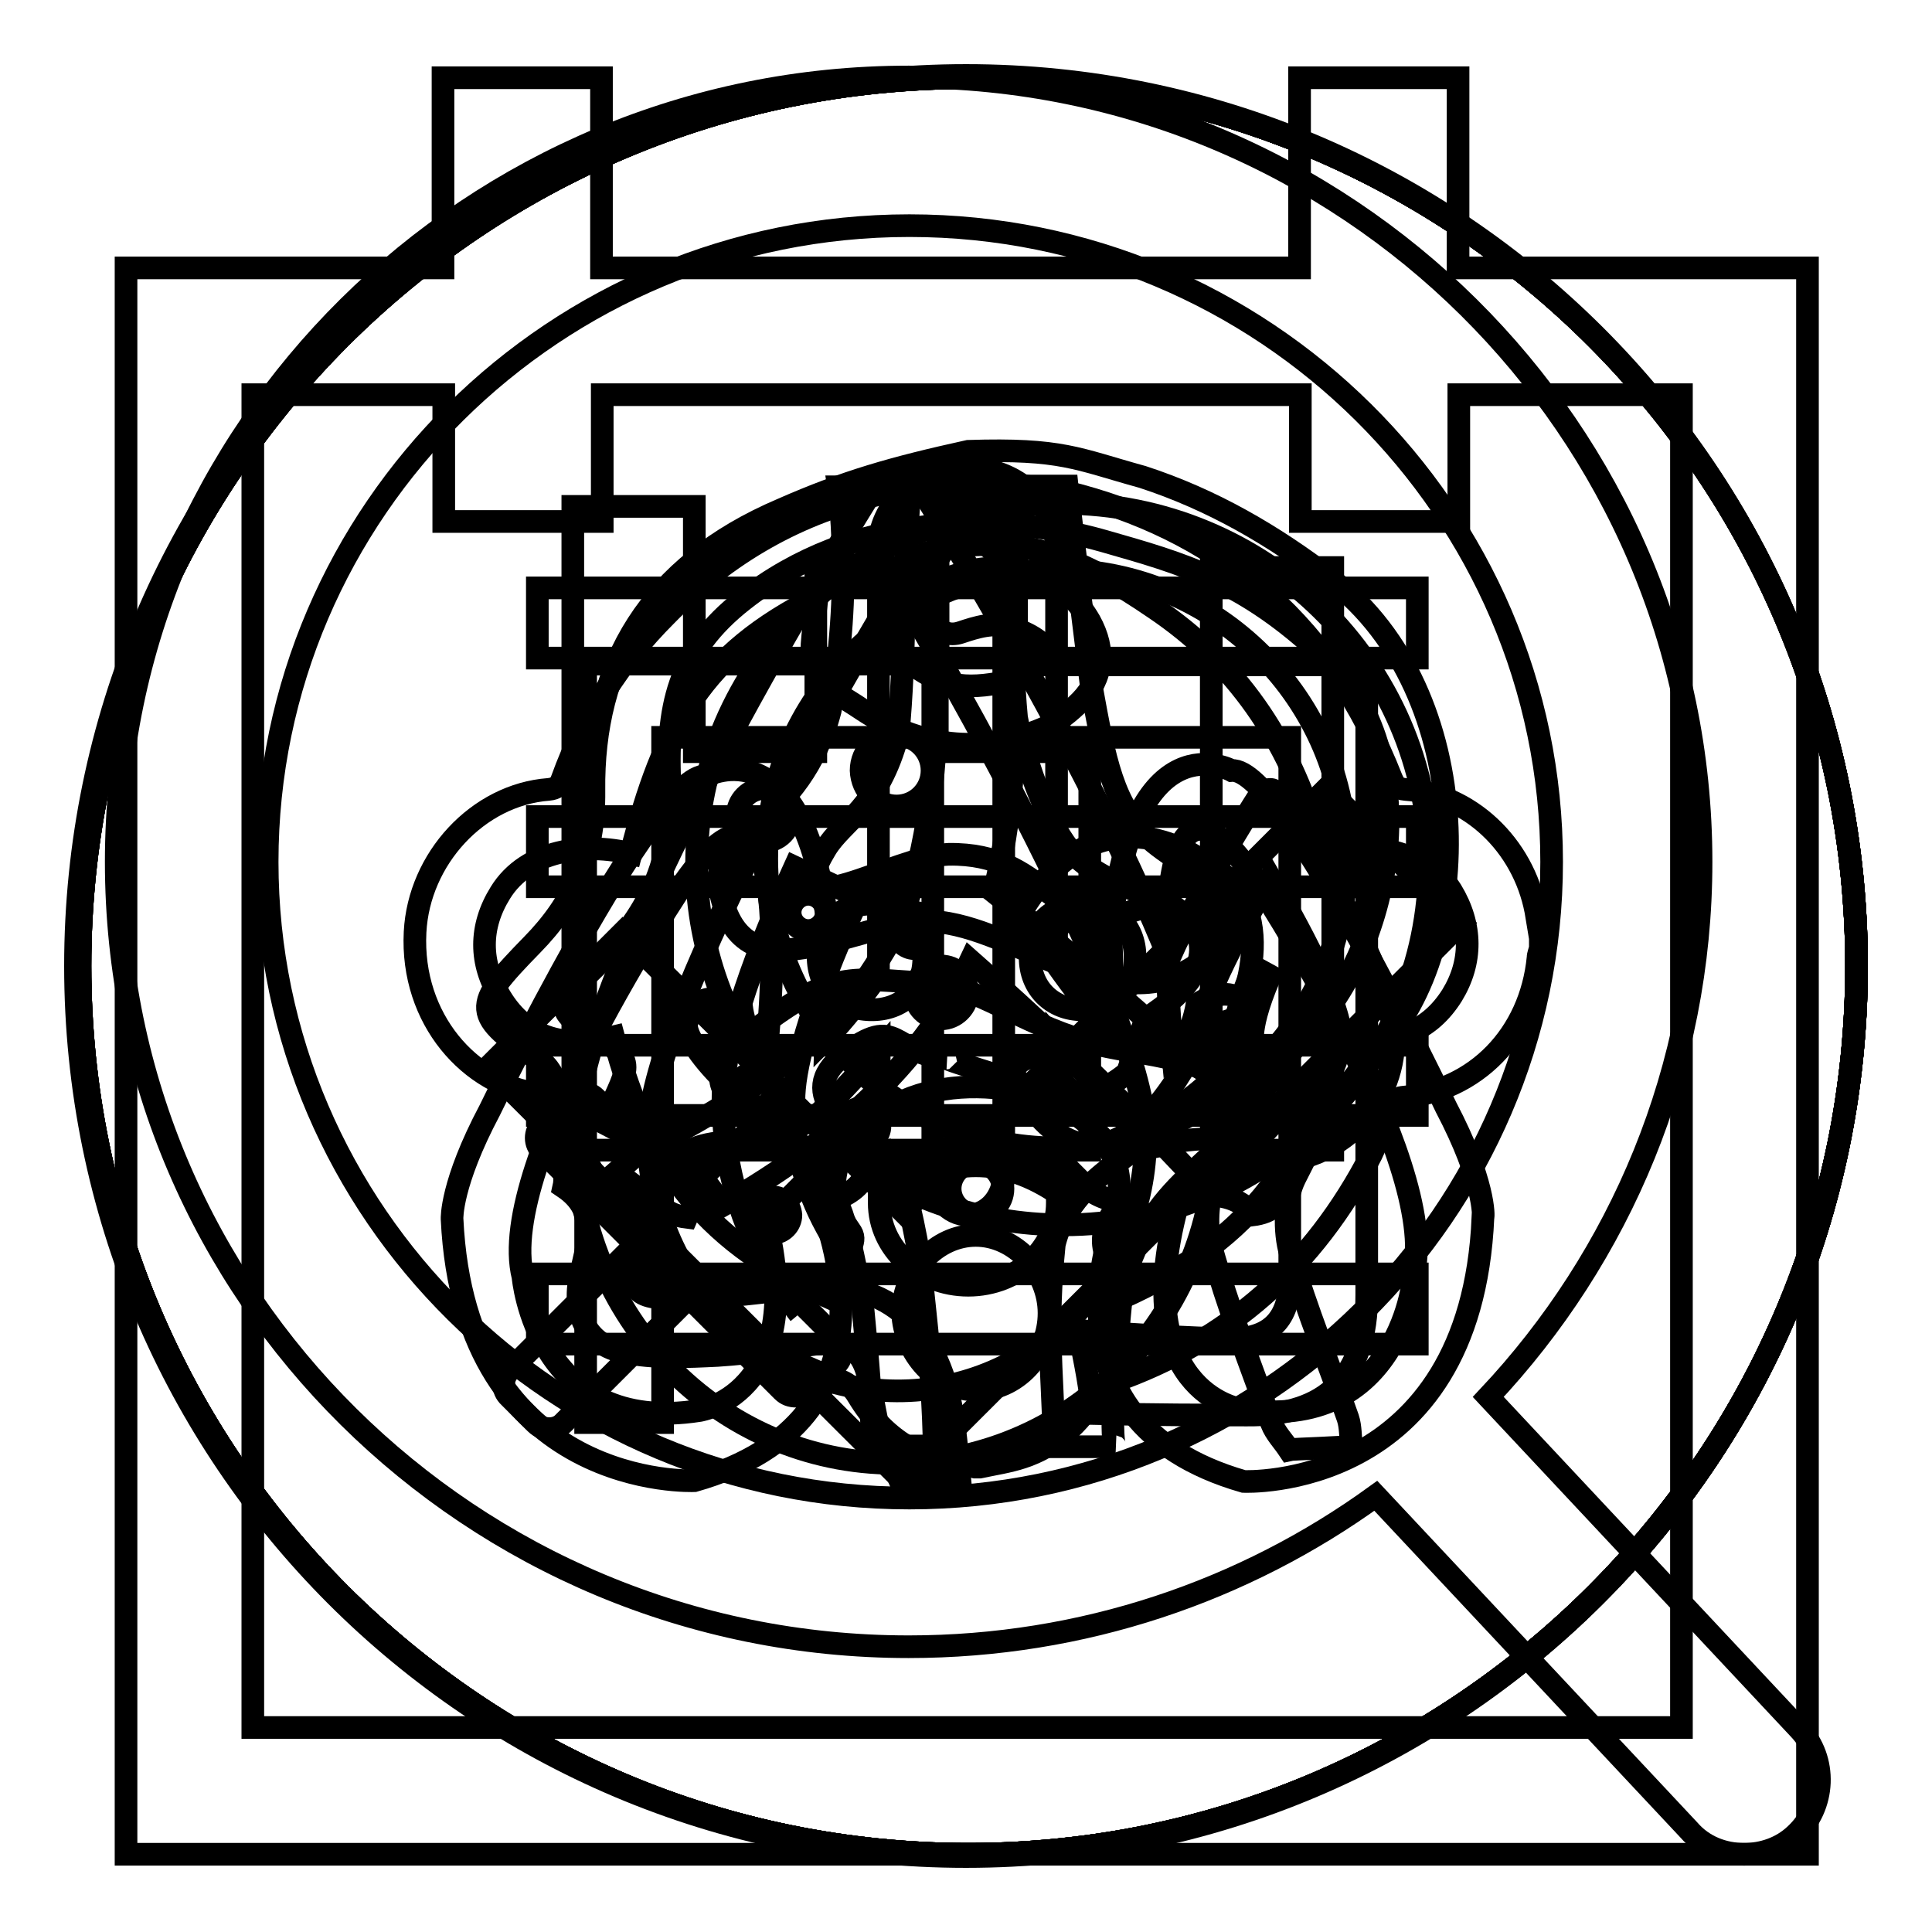 <?xml version="1.0" encoding="utf-8"?>
<!-- Svg Vector Icons : http://www.onlinewebfonts.com/icon -->
<!DOCTYPE svg PUBLIC "-//W3C//DTD SVG 1.1//EN" "http://www.w3.org/Graphics/SVG/1.1/DTD/svg11.dtd">
<svg version="1.1" xmlns="http://www.w3.org/2000/svg" xmlns:xlink="http://www.w3.org/1999/xlink" x="0px" y="0px" viewBox="0 0 256 256" enable-background="new 0 0 256 256" xml:space="preserve">
<g><g><path stroke-width="3" fill-opacity="0" stroke="#000000"  d="M128,246c-65.2,0-118-52.8-118-118C10,62.9,62.8,10,128,10c65.2,0,118,52.8,118,118C246,193.1,193.1,246,128,246z M140.8,66.7c-26.8,0-48.5,21.4-48.5,47.8c0,11.9,4.5,22.8,11.8,31.2c-0.5,0.1-0.9,0.3-1.3,0.6l-11.5,11.5l-12.4-12.3c-0.5-0.5-1.1-0.7-1.8-0.7c-0.6,0-1.3,0.2-1.8,0.7l-3.5,3.5c-1,1-1,2.6,0,3.5l12.4,12.4l-16.7,16.7c-1,1-1,2.6,0,3.5l3.5,3.5c0.5,0.5,1.1,0.7,1.8,0.7c0.6,0,1.3-0.2,1.8-0.7l16.7-16.7l12.4,12.4c0.5,0.5,1.1,0.7,1.8,0.7c0.6,0,1.3-0.2,1.8-0.7l3.5-3.5c1-1,1-2.6,0-3.5l-12.4-12.4l11.5-11.5c0.4-0.4,0.7-1,0.7-1.6c8.3,6.6,18.9,10.5,30.3,10.5c26.8,0,48.5-21.4,48.5-47.8C189.3,88.1,167.6,66.7,140.8,66.7z M140,152.1c-21.1,0-38.4-17.2-38.4-38.3c0-21.1,17.2-38.3,38.4-38.3c21.1,0,38.4,17.2,38.4,38.3C178.4,134.9,161.2,152.1,140,152.1z"/><path stroke-width="3" fill-opacity="0" stroke="#000000"  d="M128.3,245.7c-65,0-117.7-52.7-117.7-117.7c0-65,52.7-117.7,117.7-117.7C193.3,10.3,246,63,246,128C246,193,193.3,245.7,128.3,245.7z M181.1,88.1h-46.4V66.3h-10.4v21.7H77.6v100.5h10.2V97.7H124c-0.7,12.6-3,22.2-7.1,28.7c-5.1,8.9-14.4,16.9-28.2,24.2c1.2,1.2,3.5,4.2,7.1,9.1c16.1-9.2,27-20,32.8-32.4c12,10.6,22.5,20.9,31.5,30.7l7.7-8.2c-9.2-9.1-21.2-19.7-36.1-31.6c1.5-6,2.4-12.8,2.8-20.5h36.4v71.7c0,5.5-2.7,8.1-8,8c-5.3-0.1-12-0.5-20-1.1c1,4.5,1.6,8.1,1.9,11c8.1,0.2,14.9,0.2,20.5,0.2c10.5,0.1,15.8-5.2,15.8-15.9V88.1z"/><path stroke-width="3" fill-opacity="0" stroke="#000000"  d="M128.5,10.3c65,0.1,117.6,53,117.5,118c-0.1,65-53,117.6-118,117.5c-65-0.1-117.6-53-117.5-118C10.7,62.7,63.5,10.1,128.5,10.3z"/><path stroke-width="3" fill-opacity="0" stroke="#000000"  d="M168.2,154c-2.6,0-5-0.6-7.2-1.7c-0.9,23.1-19.6,41.6-42.4,41.6c-23.4,0-42.3-19.5-42.3-43.4c0-22,34.7-78.1,38.6-84.4c0,0,2-2.4,4-2.3c2,0,4,2.4,4,2.4c2.9,4.6,21.9,35.7,32,60.8c4.1-9.2,10.8-19.8,11.9-21.5c0,0,0.8-0.9,1.5-0.9c0.8,0,1.5,0.9,1.5,0.9c1.5,2.4,14.9,23.7,14.9,32.1C184.7,146.6,177.3,154,168.2,154z M119,77.8C107,97.7,85.9,136,85.9,150.5c0,18.6,14.7,33.7,32.9,33.8s33-15.1,33-33.6C151.8,136.1,130.8,97.8,119,77.8z M168.3,116.3c-3.4,5.7-9.5,16.8-9.5,20.9c0,0.3,0.1,0.6,0.1,0.9c0.3,1.1,0.6,2.2,0.9,3.3c1.5,3.2,4.7,5.4,8.4,5.5c5.2,0,9.4-4.3,9.4-9.7C177.7,133.1,171.7,122.1,168.3,116.3z M109.5,162.6c0.8,1.5,1.8,2.9,2.8,4.2l0.9,1.9l-4.6,1.2l-3.6,3c-1.3-1.7-2.6-3.5-3.6-5.4c-3.7-6.6-5.6-14.1-5.6-21.7c0-6.8,3.1-16.9,9.5-30.9l8.5,4c-7.1,15.6-8.6,23.2-8.6,26.9C105.1,151.6,106.7,157.5,109.5,162.6z"/><path stroke-width="3" fill-opacity="0" stroke="#000000"  d="M166,144.6c-0.3-0.5-0.7-1-0.9-1.5c-1-1.9-1.5-4-1.5-6.2c0-1.9,0.8-4.8,2.5-8.8l2.2,1.2c-1.9,4.4-2.2,6.6-2.3,7.6c0,1.7,0.4,3.3,1.1,4.8c0.2,0.4,0.5,0.8,0.7,1.2l0.2,0.5l-1.2,0.3L166,144.6L166,144.6z"/><path stroke-width="3" fill-opacity="0" stroke="#000000"  d="M128.3,10.3C193.3,10.3,246,63,246,128c0,65-52.7,117.7-117.7,117.7c-65,0-117.7-52.7-117.7-117.7C10.6,63,63.3,10.3,128.3,10.3z"/><path stroke-width="3" fill-opacity="0" stroke="#000000"  d="M203.8,126.9c-1,10.2-8.3,17.7-18,18.5c-0.5,0-1.1,0.6-1.3,1.1c-1,2.1-1.8,4.4-2.8,6.5c-7.6,14.8-19.1,24.8-34.2,30.1c-0.8,0.3-1.6,0.9-2,1.6c-2.5,4-5.7,7-10,8.4c-1.8,0.6-3.8,0.9-5.7,1.3c-0.2,0-0.4,0-0.6,0c-0.4-0.1-0.9-0.2-1.3-0.3c-6.1-0.6-10.9-3.6-14.2-9.1c-0.7-1.2-1.5-1.8-2.7-2.2c-16.4-6-28.4-17.1-35.6-34c-0.9-2.1-1.5-3.6-4.2-3.9c-8.8-1.1-16.8-9.8-16.2-21.4c0.5-9.7,8.3-18.2,17.7-18.9c1-0.1,1.5-0.5,1.8-1.4c3-8.3,7.6-15.5,13.7-21.6c8.1-8.3,17.7-13.8,28.8-16.2c3.2-0.7,6.4-1,9.6-1.6c1.9,0,3.8,0,5.7,0c0.5,0.1,1.1,0.2,1.6,0.3c3,0.5,6.1,0.7,9,1.5c19.6,5.3,33.7,17.7,41.5,37.6c0.4,0.9,0.7,1.3,1.8,1.4c8.5,0.6,15.6,7.3,17.3,16.1c0.2,1.2,0.4,2.4,0.6,3.6c0,0.4,0,0.8,0,1.3C204,126.1,203.8,126.5,203.8,126.9z M129.4,184.2c5.2,0,9.6-4.6,9.6-10.2c0-5.5-4.5-10.3-9.7-10.3c-5.2,0-9.6,4.7-9.7,10.2C119.8,179.4,124.2,184.2,129.4,184.2z M118.2,158.3c7.4-5.1,14.8-5.1,22.2,0c0.2-0.1,0.4-0.2,0.5-0.3c-0.2-0.8-0.3-1.8-0.8-2.4c-0.8-0.9-1.9-1.7-2.9-2.2c-4.5-2.1-9.2-2.3-13.9-0.7c-1.7,0.6-3.3,1.7-4.8,2.8C117.8,156,117.3,157.1,118.2,158.3z M192.3,118c-2.9-4.6-9.5-6.3-14.6-5.6c-0.9,0.1,0.7,0.2-0.2,0.4c-0.1-0.3-2.6-0.3-2.6-0.4c-0.1-0.5-0.3-1-0.4-1.5C170.8,98,163.7,87.8,153,80.6c-9.5-6.5-17.4-10.1-28.9-7.7c-3.9,0.8-2.8,2.2-5.5,5.6c-2.4,3-2.2,6,0.8,8.4c4.6,3.7,7.4,4.6,13,3.6c1.8-0.3,3.6-1.3,5.1-2.4c1.3-0.9,1.2-2.5-0.2-3.4c-1-0.7-2.2-1.2-3.4-1.6c-2.3-0.7-4.5,0-6.6,0.7c-1.5,0.5-2.7,0-3.5-1.3c-1.3-2.3-0.4-5.2,2-6c1.8-0.6,3.7-1.2,5.5-1.2c5.5-0.1,10.1,1.8,13.1,7c2.1,3.8,1.8,7.5-1.2,10.6c-1.4,1.4-3.1,2.8-4.9,3.6c-8.4,3.6-16.6,2.5-24.1-2.5c-4.9-3.3-7.2-3.4-6.5-9.8c0.1-0.8,0.4-4,0.6-5.1c-15.2,7.6-20.3,16.8-24.7,34c-6.1-1.5-13.8-0.5-17.3,5.2c-2.8,4.5-2.8,9.3,0,13.8c3.5,5.8,8.9,6.8,15,5.3C86,155.3,94.2,165,110,172c1-3.3,1.8-3.8,2.8-6.8c0.3-0.9,0.4-1.4-0.2-2.2c-2.6-3.6-2.7-7.9-0.1-11.5c1.1-1.5,2.6-2.9,4.2-4c5.3-3.4,11.2-4,17.3-3.1c4,0.6,7.6,2.1,10.7,5c3.4,3.1,4.7,8,2.5,11.7c-1.3,2.3-1.3,3.9-0.3,6.2c0.9,2.2,1.1,2.2,1.7,4.7c16-7.2,24.2-16.9,28.9-34.9c0.9,0.1,1.8,0.3,2.6,0.4c5.1,0.7,9.4-1,12.3-5.6C195.1,127.5,195.1,122.6,192.3,118z M143.4,133.8c-4,0-6.9-2.9-6.9-6.9c0-4.2,2.8-7.1,7-7c4,0,6.9,2.8,6.9,6.9C150.5,130.8,147.5,133.9,143.4,133.8z M115.3,133.8c-4.1-0.1-6.9-2.9-6.9-7.1c0-4.2,2.9-7,7.2-6.9c4.1,0,6.9,2.9,6.8,7C122.5,131.1,119.5,133.9,115.3,133.8z"/><path stroke-width="3" fill-opacity="0" stroke="#000000"  d="M128.3,245.7c-65,0-117.7-52.7-117.7-117.7c0-65,52.7-117.7,117.7-117.7C193.3,10.3,246,63,246,128C246,193,193.3,245.7,128.3,245.7z M152.4,111.2c-4.9-4.4-6-10.4-7.8-20.3c-2.6-20.8-3.2-26.5-3.2-26.5h-8c1,11.6,0.4,21.2,1.3,30.7c1.2,6.5,4.5,14.9,7.5,18c5.4,5.6,15.5,5.5,7.2,7.8c-10.2,2.6-10.8-7.9-23.7-7.7c-7.1,0.2-23,10.4-16.3-0.7c2.3-3.8,7-5.4,9.6-15.2c1-10.1,0.6-20.5,1.6-32.8h-9.5c0,0,2,13.4-1.1,29.7c-3.9,15-15.8,16.4-14.7,23.2c2.7,16,17.6,4.3,28.3,4.7c11.1,0.6,24.5,13.8,35.6,5.3C169.6,119.3,158,116.2,152.4,111.2z M163.5,146.8c-1.2-7.3-12.2-6.6-19.6-8.8c-8.9-2.6-14.7-7.5-20.5-7.7c-11.1-0.6-12.7-2-23.8,6.5c-10.4,8.1,1.4,11.2,6.9,16.1c4.9,4.4,6,10.2,7.8,20c1.6,16.2,1.2,18.4,1,18.7h-0.1c0,0,0,0.1,0.1,0h8.5c-0.3-10.5-0.9-14.5-2-25.2c-1.2-6.5-1.9-10.5-5.1-13.4c-3.6-3.3-11.8-7.8-4.9-13.2c7.3-5.7,6.4,0,13.7,0.4c-1.7-0.1,14.2,4.4,26.3,8.7c3.9,2.6-9.6,5.5-12.1,16c-1.1,11.1-0.3,15.6,0,26.8h8.1c0,0-1.2-0.1,0.9-21C152.5,155,164.6,153.6,163.5,146.8z"/><path stroke-width="3" fill-opacity="0" stroke="#000000"  d="M128.3,245.7c-65,0-117.7-52.7-117.7-117.7c0-65,52.7-117.7,117.7-117.7C193.3,10.3,246,63,246,128C246,193,193.3,245.7,128.3,245.7z M135.3,144.5c0,0,8.8,17.7,21.2-2.4c0,0,1.8-5.9,7.1-7.1c0,0,7.7-15.3-4.7-21.2c0,0-13.5-10-23.6,7.1c0,0-1.2,5.9,4.7,2.4c0,0,6.5-11.2,16.5-2.4c0,0,8.2,5.9-4.7,14.1l-2.4,7.1c0,0-8.8,7.7-9.4-2.4C140,139.8,131.8,139.2,135.3,144.5z M129.4,161c2,0,3.5-1.6,3.5-3.5s-1.6-3.5-3.5-3.5s-3.5,1.6-3.5,3.5C125.9,159.4,127.5,161,129.4,161z M118.8,106.8c2.6,0,4.7-2.1,4.7-4.7c0-2.6-2.1-4.7-4.7-4.7s-4.7,2.1-4.7,4.7C114.2,104.7,116.2,106.8,118.8,106.8z M111.8,149.2c0,1.3,1.1,2.4,2.4,2.4c1.3,0,2.4-1.1,2.4-2.4c0-1.3-1.1-2.4-2.4-2.4C112.9,146.8,111.8,147.9,111.8,149.2z M121.2,120.9c-1.3,0-2.4,1.1-2.4,2.4c0,1.3,1.1,2.4,2.4,2.4s2.4-1.1,2.4-2.4C123.6,122,122.5,120.9,121.2,120.9z M121.2,131.5c0,1.9,1.6,3.5,3.5,3.5s3.5-1.6,3.5-3.5c0-2-1.6-3.5-3.5-3.5S121.2,129.6,121.2,131.5z M176.4,76.8c-7.7-5.9-15.8-10.6-25-13.6c-8.7-2.4-10.7-3.8-23.1-3.4c-10,2.2-16.3,4-24.7,7.7C86,75,78.5,88.1,78.7,104.8c0.1,8.6-2.7,14.8-8.2,20.4c-8.1,8.3-8.1,9.2,1.4,15.6c1,0.7,2.2,3.1,1.8,3.5c-3.9,4.8,2,8.6,1,13c4.9,3.3,3,7.8,2.1,12.2c-0.9,4.8,1.1,8.7,5.9,9.7c4,0.8,8.3,0.6,12.4,0.4c4.6-0.3,9.2-1,13.8-1.6c3.7-0.5,5.5,1.3,6.2,4.7c0.6,2.6,0.9,5.3,1.7,7.9c0.6,2,1.7,3.8,2.5,5.7c0.3,0,7.6,0,7.9,0c-0.3-3-0.5-6-1-9c-2-12-9.1-18.3-21-16.6c-5.7,0.8-11.4,1.4-17.1,1.3c-5.2-0.1-4.6-2.8-3.4-8c1.1-5,2.3-5.1-3.1-8.6c1.5-1.3,2.6-2.3,4.1-3.6c-2.2-1.2-4-2.1-5.7-3c2.9-7.1,4.9-8-0.9-11.5c-5.5-3.3-5.6-4.1-0.9-8.5c6.9-6.6,11.2-13.8,10.6-24.3c-0.6-10.7,1-18.2,9.7-25c14.5-11.4,33.5-11.9,47.8-7.8c10.5,3,18.5,5.2,29.1,15.2c13.8,13.1,9.2,38.3-2.2,50.1c-5,5.2-8.5,12-11.8,18.5c-1.4,2.7-1.7,6.8-0.9,9.8c2.2,7.9,5.2,15.6,8,23.3c0.5,1.3,1.5,2.3,2.3,3.5c0.4-0.1,7.9-0.3,8.3-0.5c-0.2-1.2-0.1-2.5-0.5-3.7c-2.5-7.2-5.5-14.3-7.6-21.7c-0.9-3.1-0.8-7.3,0.6-10.1c3-6,6.4-12.3,10.9-17C195.6,125.7,196,91.8,176.4,76.8z M101.2,111.5c2,0,3.5-1.6,3.5-3.5c0-2-1.6-3.5-3.5-3.5s-3.5,1.6-3.5,3.5C97.7,109.9,99.2,111.5,101.2,111.5z M97.7,144.5c0,1.3,1.1,2.4,2.4,2.4c1.3,0,2.4-1.1,2.4-2.4s-1.1-2.4-2.4-2.4C98.7,142.1,97.7,143.2,97.7,144.5z M102.4,158.6c-1.3,0-2.4,1.1-2.4,2.4c0,1.3,1.1,2.4,2.4,2.4s2.4-1.1,2.4-2.4C104.7,159.7,103.7,158.6,102.4,158.6z M107.1,123.3c1.3,0,2.4-1.1,2.4-2.4s-1.1-2.4-2.4-2.4s-2.4,1.1-2.4,2.4C104.7,122.2,105.8,123.3,107.1,123.3z"/><path stroke-width="3" fill-opacity="0" stroke="#000000"  d="M128.3,245.7c-65,0-117.7-52.7-117.8-117.7c0-65,52.7-117.7,117.7-117.8c65,0,117.7,52.7,117.8,117.7C246,193,193.3,245.7,128.3,245.7z M191.6,146.7c0,0-21.5-45.2-28.4-44.6c0,0-13.1-7.2-16,21l0.4,14.2c-2.6-2.7-5.4-6.4-7.6-9.5l0-54.9c0-6-5.3-10.9-11.8-10.9c-6.5,0-11.8,4.9-11.8,10.9l0,56.3c-2.1,2.8-4.6,6.1-7,8.5l0.4-14.1c-3-27.9-16.2-20.8-16.2-20.8c-7-0.5-28.7,44.3-28.7,44.3c-5.2,9.8-5,14.4-5,14.4c1.7,36.1,32.1,34.7,32.1,34.7c28.5-8.1,17.5-34.7,16.6-36.7c2-0.4,4.2-1.2,5.5-2.9l2.4-2.3v5.1c0,6,5.3,10.9,11.8,10.9c6.5,0,11.8-4.9,11.8-10.9v-6l2.9,2.9c1.3,1.8,3.4,2.6,5.4,3c-0.8,2-11.8,28.9,16.4,37c0,0,30.1,1.4,31.7-35C196.6,161.3,196.8,156.6,191.6,146.7z M164.3,186.7c0,0-15.3-2.4-8-28c8-1.5,9.6,2.3,9.6,2.3c5.6-0.7,3.3-5.1,3.3-5.1c-3.2-7.5-14.7-4.3-14.7-4.3c-5.2,1.5-7.7,0-7.7,0l-6.8-7.2V138c8.2,9.4,10,10.4,10,10.4c5.7,1.3,16.6-10.4,15.8-13.3c-1.6-6.1-7.2-2-7.2-2s-0.6,4.4-3.2,6.7c-0.9-9.2-3.4-44.1,10.8-23.5c0,0,24.8,37.5,21.1,52.5C187.5,168.8,185.7,190.1,164.3,186.7z M128.3,161c-2.6,0-4.7-2.4-4.7-5.4l0-78.7c0-3,2.1-5.4,4.7-5.4c2.6,0,4.7,2.4,4.7,5.4l0,78.7C133,158.6,130.9,161,128.3,161z M102.6,152c0,0-11.8-3.2-14.9,4.3c0,0-2.3,4.3,3.3,5c0,0,1.6-3.7,9.8-2.2c7.4,25.4-8.1,27.8-8.1,27.8c-21.6,3.4-23.4-17.7-23.4-17.7C65.5,154.2,90.6,117,90.6,117c14.4-20.4,11.8,14.2,10.9,23.3c-2.6-2.2-3.2-6.6-3.2-6.6s-5.8-4.1-7.3,1.9c-0.7,2.9,10.2,14.5,16,13.2c0,0,1.7-0.9,9.5-9.6v6.3l-6.2,6.5C110.3,152,107.8,153.5,102.6,152z"/><path stroke-width="3" fill-opacity="0" stroke="#000000"  d="M128.3,10.3C193.3,10.3,246,63,246,128c0,65-52.7,117.7-117.7,117.7c-65,0-117.7-52.7-117.7-117.7C10.6,63,63.3,10.3,128.3,10.3z"/><path stroke-width="3" fill-opacity="0" stroke="#000000"  d="M71.2,178.1v-9.3h116.6v9.3H71.2z M71.2,138.5h116.6v9.3H71.2V138.5z M71.2,108.2h116.6v9.3H71.2V108.2z M71.2,77.9h116.6v9.3H71.2V77.9z"/><path stroke-width="3" fill-opacity="0" stroke="#000000"  d="M33.5,245.7H16.7v-16.8V52.3V35.5h16.8h25.2V10.3h21v25.2h92.5V10.3h21v25.2h29.5h16.8v16.8v176.6v12.6v4.2H33.5z M222.8,52.3h-29.5v16.8h-21V52.3H79.8v16.8h-21V52.3H33.5v176.6h189.3L222.8,52.3z M119.7,160.6l56.1-56.1l17.8,17.8l-71.2,71.1l-0.8-0.8l-2.8,2.8l-54.1-54l17.8-17.8L119.7,160.6z"/><path stroke-width="3" fill-opacity="0" stroke="#000000"  d="M237.9,243.1c-1.9,1.8-4.4,2.6-6.8,2.6c-2.7,0-5.4-1-7.3-3.2l-41.5-44.3c-17.4,12.6-38.8,20-61.9,20c-57.9,0-105-46.6-105-104c0-57.4,47.1-104,105-104c57.9,0,105,46.7,105,104c0,27.4-10.7,52.3-28.2,70.9l41.2,44C242.2,233.1,241.9,239.4,237.9,243.1z M205.6,114.2c0-46.5-38.2-84.3-85.1-84.3c-46.9,0-85.1,37.8-85.1,84.3s38.2,84.3,85.1,84.3C167.4,198.5,205.6,160.7,205.6,114.2z M160.5,75.2h16.1v77.2h-16.1V75.2z M75.9,152.3V99.5V67.1H92v32.5h16.1V75.2h16.1v24.4h20.2v52.8H92H75.9z"/></g></g>
</svg>
